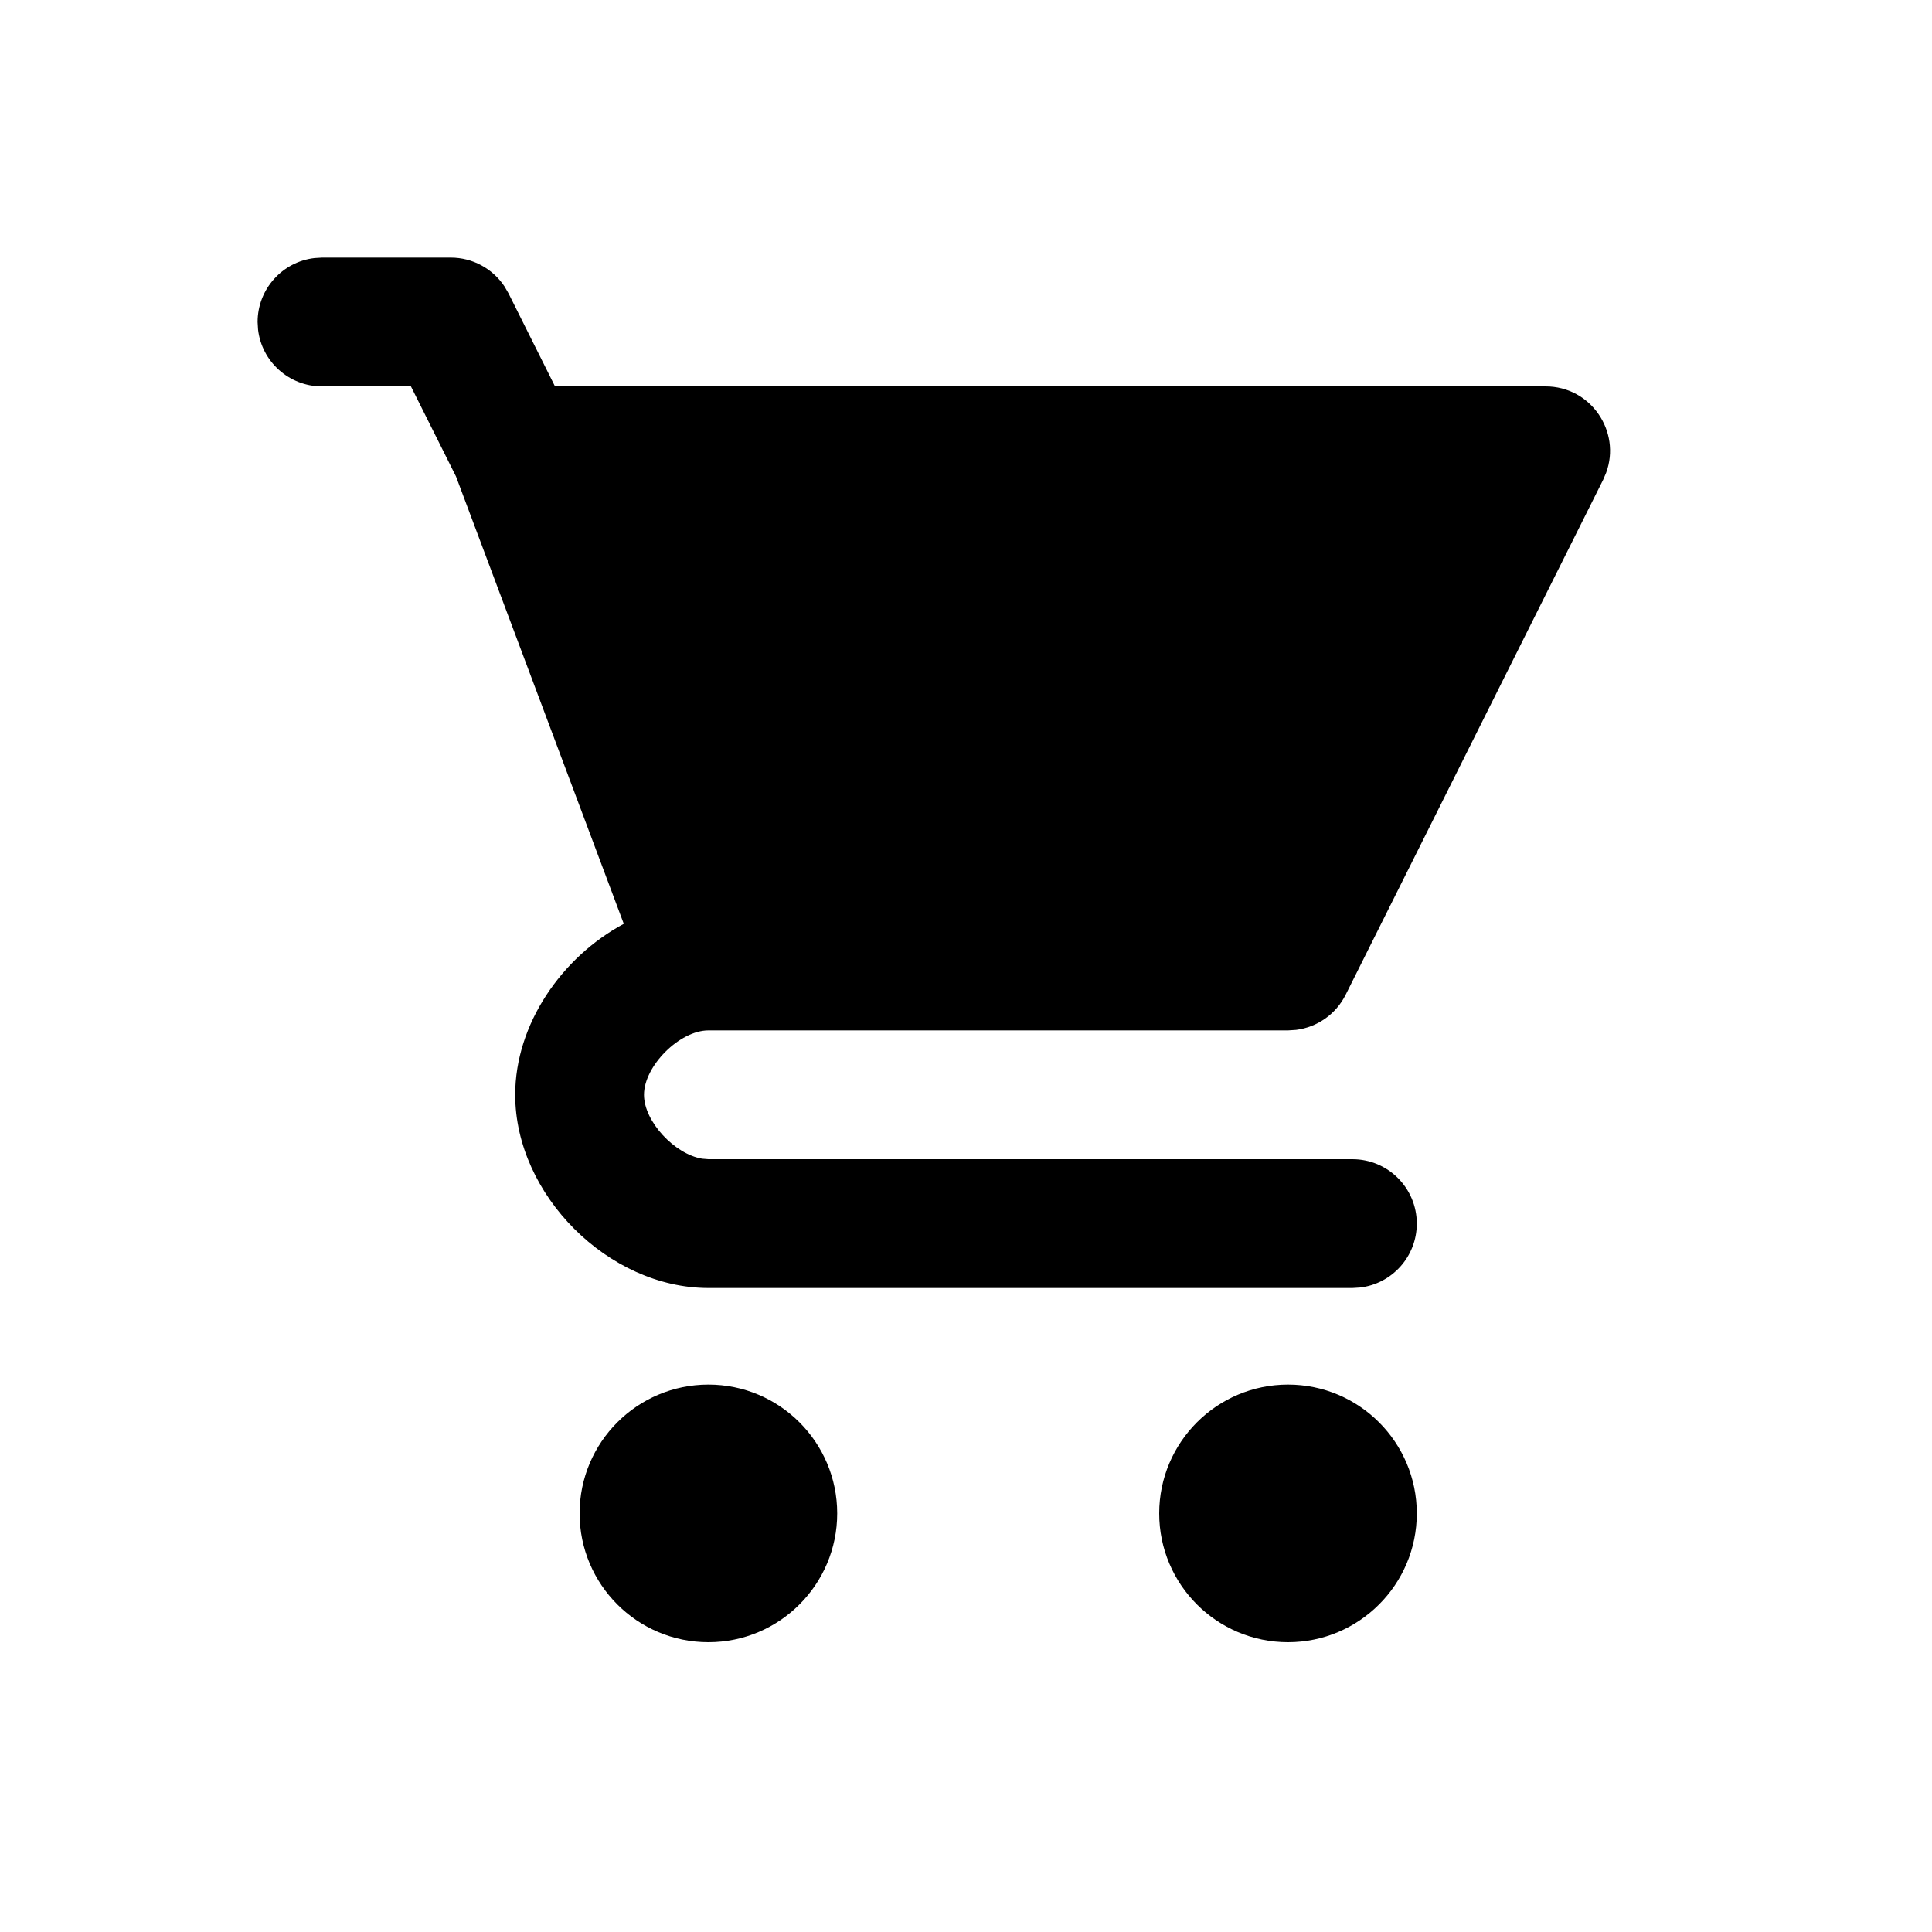 <?xml version="1.0" encoding="UTF-8"?>
<svg width="30px" height="30px" viewBox="0 0 30 30" version="1.1" xmlns="http://www.w3.org/2000/svg" xmlns:xlink="http://www.w3.org/1999/xlink">
    <!-- Generator: Sketch 64 (93537) - https://sketch.com -->
    <title>Straight Talk/Components/Icons/Light/shopping_cart</title>
    <desc>Created with Sketch.</desc>
    <g id="Straight-Talk/Components/Icons/Light/shopping_cart" stroke="none" stroke-width="1" fill="none" fill-rule="evenodd">
        <path d="M11,21.5 C12.104,21.5 13,22.396 13,23.5 C13,24.604 12.104,25.5 11,25.5 C9.896,25.5 9,24.604 9,23.5 C9,22.396 9.896,21.5 11,21.5 L11,21.5 Z M20,21.5 C21.104,21.5 22,22.396 22,23.5 C22,24.604 21.104,25.5 20,25.5 C18.896,25.5 18,24.604 18,23.5 C18,22.396 18.896,21.5 20,21.5 L20,21.5 Z M7,4 C7.337,4 7.647,4.169 7.832,4.445 L7.895,4.553 L8.618,6 L24,6 C24.704,6 25.175,6.702 24.94,7.341 L24.895,7.447 L20.895,15.447 C20.744,15.749 20.453,15.951 20.125,15.992 L20,16 L11,16 C10.553,16 10,16.552 10,17 C10,17.416 10.477,17.922 10.902,17.992 L11,18 L21,18 C21.553,18 22,18.448 22,19 C22,19.513 21.614,19.936 21.116,19.993 L21,20 L11,20 C9.447,20 8,18.552 8,17 C8,15.906 8.719,14.865 9.686,14.345 L7.081,7.399 L6.381,6 L5,6 C4.487,6 4.064,5.614 4.007,5.117 L4,5 C4,4.487 4.386,4.064 4.884,4.007 L5,4 L7,4 Z" id="shopping_cart" fill="#000000"></path>
    </g>
</svg>